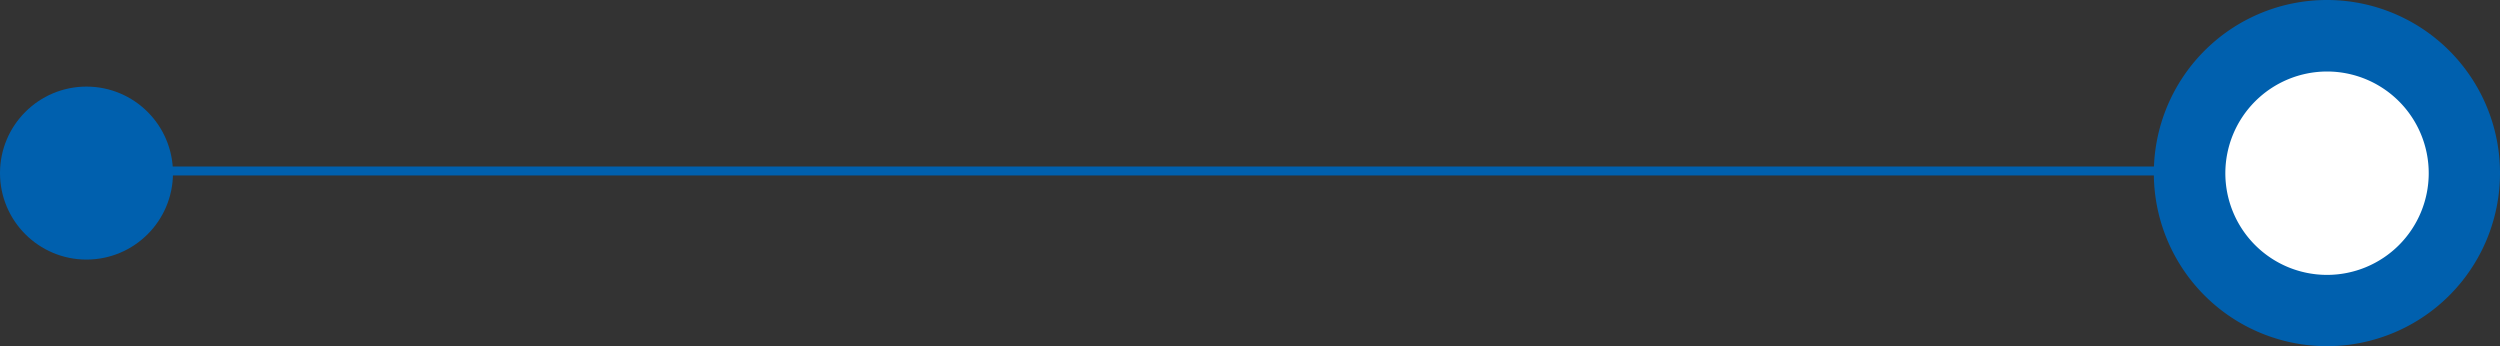 <svg id="Layer_1" data-name="Layer 1" xmlns="http://www.w3.org/2000/svg" viewBox="0 0 215.36 29.82"><rect x="0" y="0" width="215.36" height="29.82" fill="#333333" stroke="none"/><defs><style>.cls-1{fill:none;stroke:#0060ae;stroke-miterlimit:10;stroke-width:0.77px;}.cls-2{fill:#0060ae;}.cls-3{fill:#fff;}</style></defs><title>Ligne bleue Histoire du Groupe</title><line class="cls-1" x1="5.43" y1="14.73" x2="200.73" y2="14.73"/><circle class="cls-2" cx="7.45" cy="14.91" r="7.45"/><path class="cls-3" d="M200.45,27.09a11.83,11.83,0,1,1,11.84-11.83A11.84,11.84,0,0,1,200.45,27.09Z" transform="translate(0 -0.35)"/><path class="cls-2" d="M200.45,6.51a8.76,8.76,0,1,1-8.75,8.75,8.77,8.77,0,0,1,8.75-8.75m0-6.16a14.91,14.91,0,1,0,14.91,14.91A14.91,14.91,0,0,0,200.45.35Z" transform="translate(0 -0.35)"/></svg>